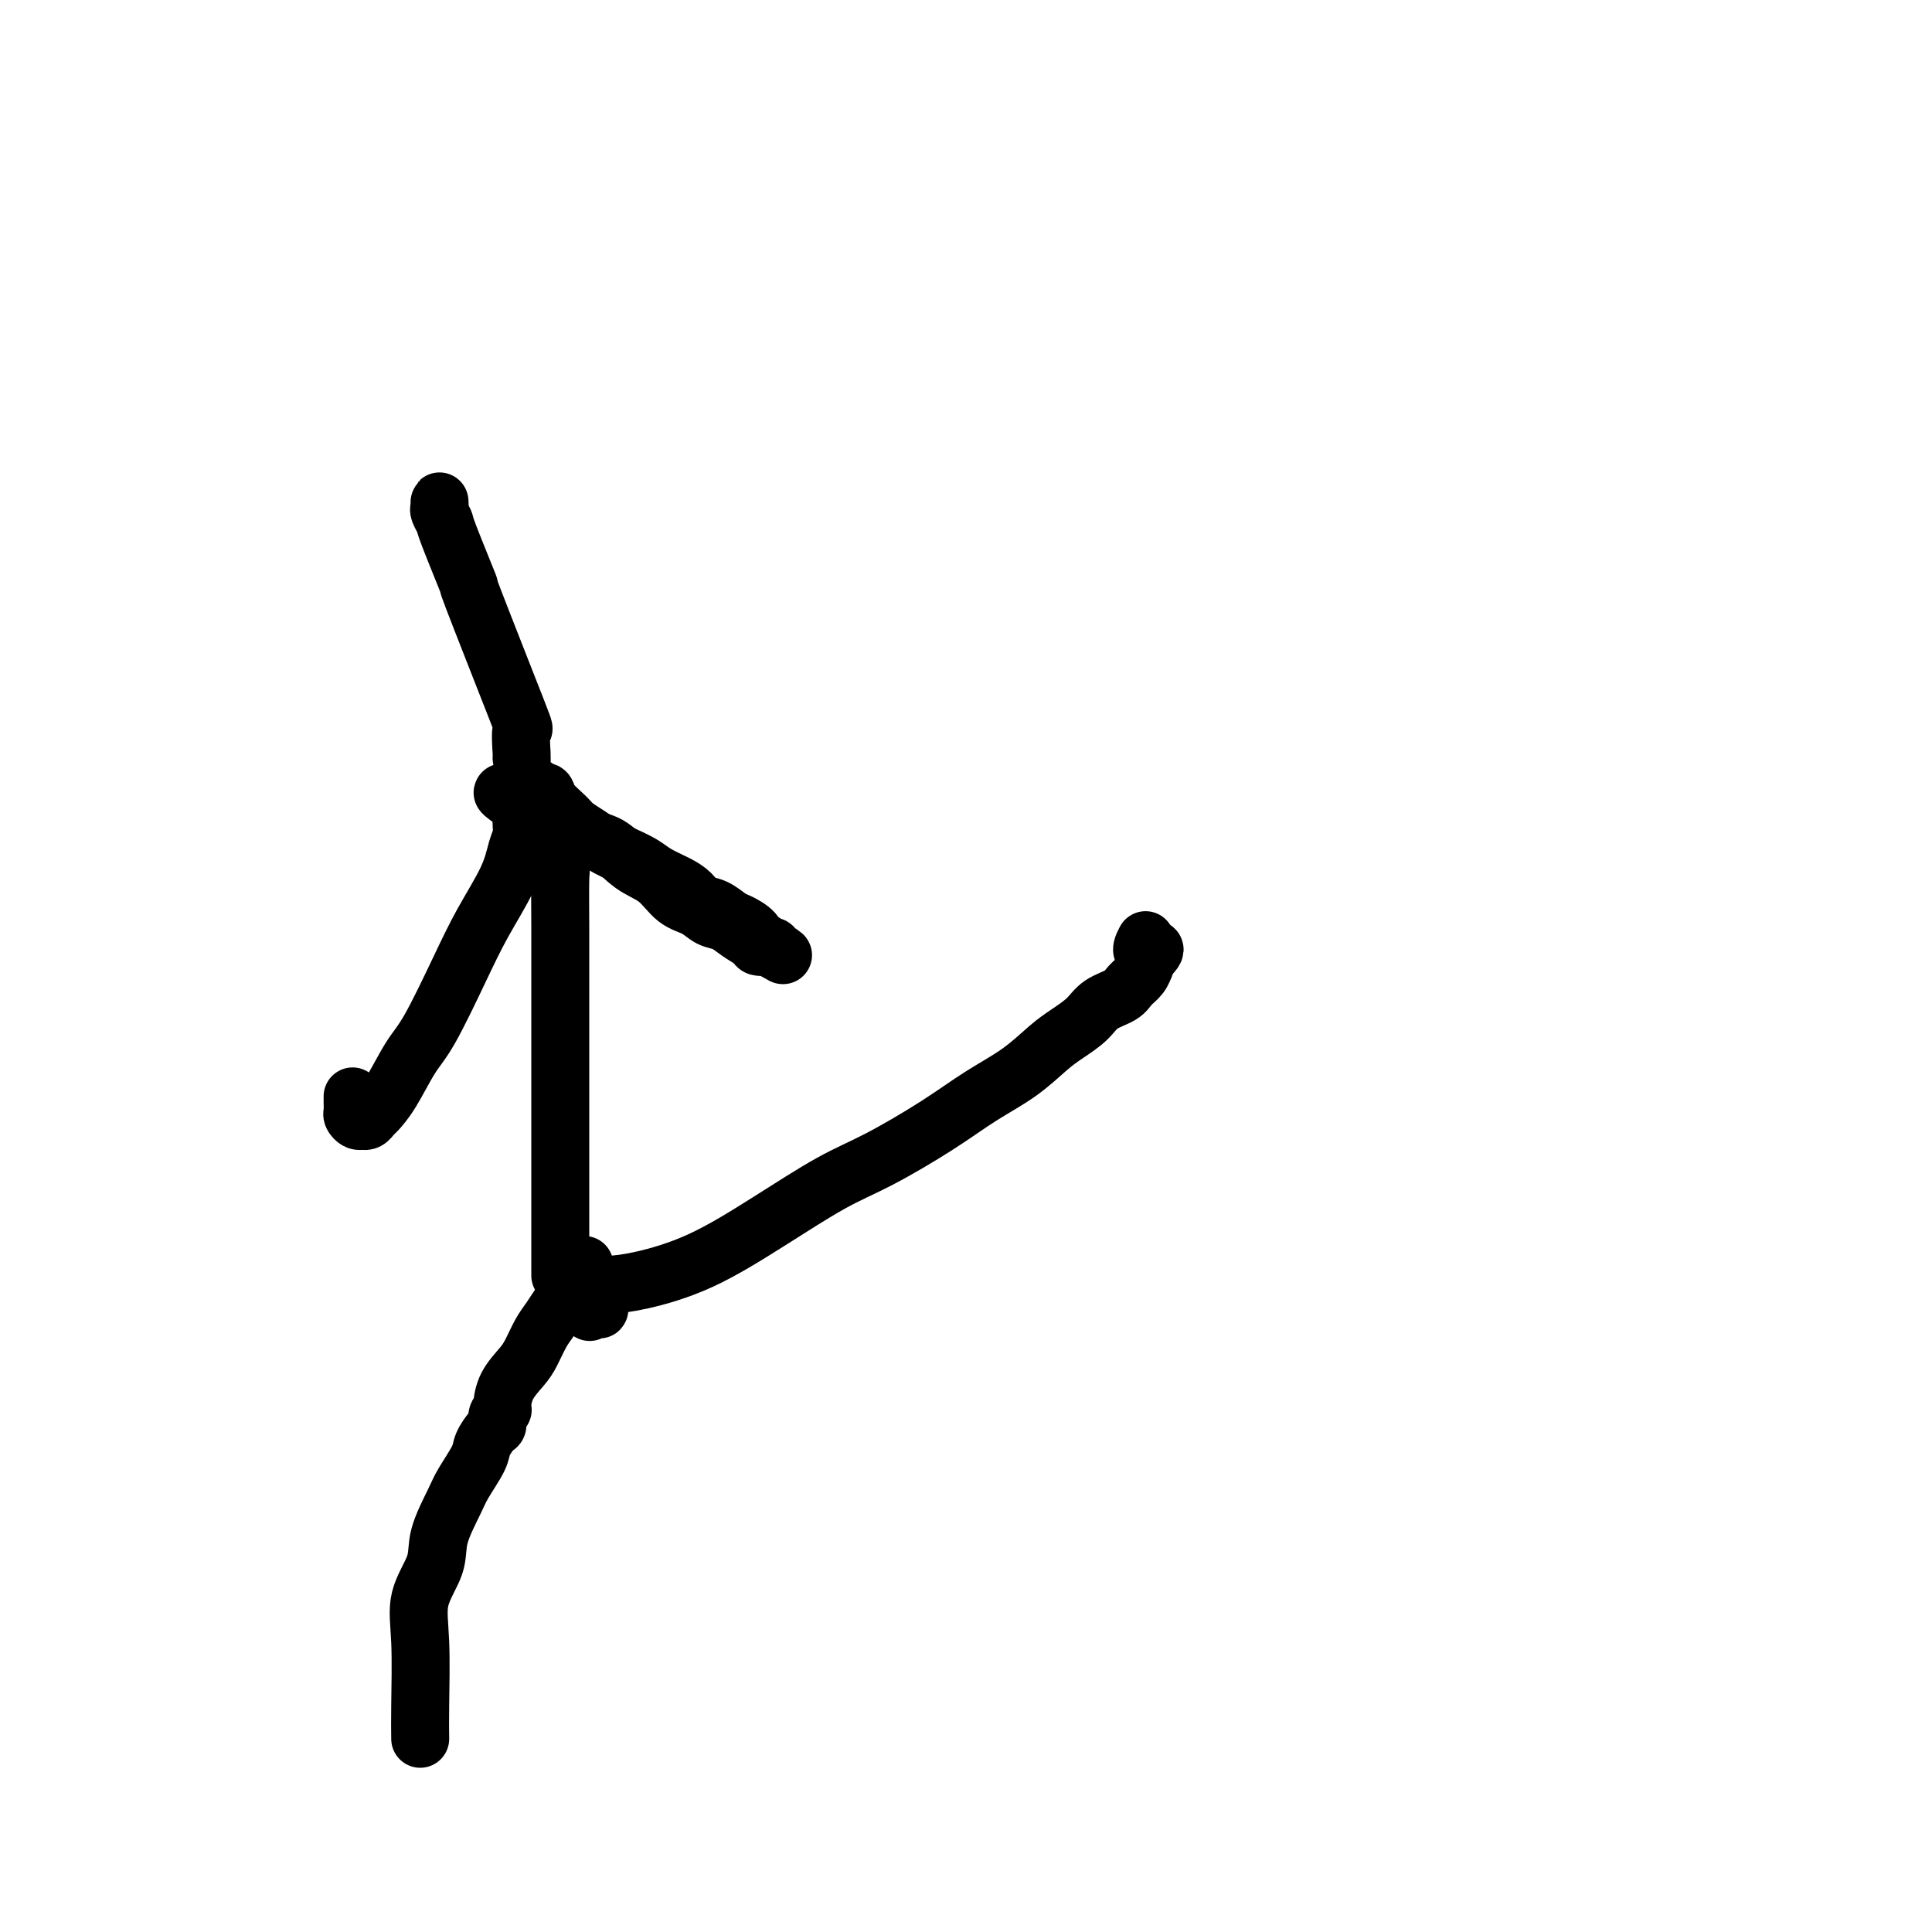<svg viewBox='0 0 400 400' version='1.1' xmlns='http://www.w3.org/2000/svg' xmlns:xlink='http://www.w3.org/1999/xlink'><g fill='none' stroke='#000000' stroke-width='12' stroke-linecap='round' stroke-linejoin='round'><path d='M87,360c-0.024,-1.712 -0.048,-3.424 0,-7c0.048,-3.576 0.166,-9.016 0,-13c-0.166,-3.984 -0.618,-6.510 0,-9c0.618,-2.490 2.306,-4.943 3,-7c0.694,-2.057 0.394,-3.719 1,-6c0.606,-2.281 2.116,-5.182 3,-7c0.884,-1.818 1.141,-2.552 2,-4c0.859,-1.448 2.320,-3.610 3,-5c0.680,-1.390 0.578,-2.008 1,-3c0.422,-0.992 1.367,-2.357 2,-3c0.633,-0.643 0.956,-0.562 1,-1c0.044,-0.438 -0.189,-1.395 0,-2c0.189,-0.605 0.799,-0.860 1,-1c0.201,-0.140 -0.007,-0.166 0,-1c0.007,-0.834 0.228,-2.477 1,-4c0.772,-1.523 2.094,-2.926 3,-4c0.906,-1.074 1.395,-1.818 2,-3c0.605,-1.182 1.327,-2.801 2,-4c0.673,-1.199 1.297,-1.977 2,-3c0.703,-1.023 1.487,-2.292 2,-3c0.513,-0.708 0.757,-0.854 1,-1'/><path d='M117,269c4.205,-7.908 1.719,-3.180 1,-2c-0.719,1.180 0.329,-1.190 1,-2c0.671,-0.810 0.964,-0.059 1,0c0.036,0.059 -0.187,-0.573 0,-1c0.187,-0.427 0.782,-0.650 1,-1c0.218,-0.350 0.058,-0.827 0,-1c-0.058,-0.173 -0.016,-0.043 0,0c0.016,0.043 0.004,-0.002 0,0c-0.004,0.002 -0.001,0.052 0,0c0.001,-0.052 0.000,-0.208 0,0c-0.000,0.208 -0.000,0.778 0,1c0.000,0.222 0.000,0.097 0,0c-0.000,-0.097 -0.001,-0.167 0,0c0.001,0.167 0.004,0.570 0,1c-0.004,0.430 -0.015,0.889 0,1c0.015,0.111 0.057,-0.124 0,0c-0.057,0.124 -0.211,0.607 0,1c0.211,0.393 0.789,0.698 1,1c0.211,0.302 0.057,0.603 0,1c-0.057,0.397 -0.015,0.891 0,1c0.015,0.109 0.004,-0.167 0,0c-0.004,0.167 -0.001,0.776 0,1c0.001,0.224 0.000,0.063 0,0c-0.000,-0.063 -0.000,-0.027 0,0c0.000,0.027 0.000,0.046 0,0c-0.000,-0.046 -0.000,-0.156 0,0c0.000,0.156 0.000,0.578 0,1'/><path d='M122,271c0.156,1.238 0.046,0.332 0,0c-0.046,-0.332 -0.026,-0.089 0,0c0.026,0.089 0.060,0.024 0,0c-0.060,-0.024 -0.213,-0.006 0,0c0.213,0.006 0.793,0.001 1,0c0.207,-0.001 0.041,0.001 0,0c-0.041,-0.001 0.041,-0.004 0,0c-0.041,0.004 -0.207,0.015 0,0c0.207,-0.015 0.788,-0.057 1,0c0.212,0.057 0.057,0.211 0,0c-0.057,-0.211 -0.015,-0.788 0,-1c0.015,-0.212 0.004,-0.061 0,0c-0.004,0.061 -0.001,0.030 0,0c0.001,-0.030 0.000,-0.061 0,0c-0.000,0.061 -0.000,0.212 0,0c0.000,-0.212 0.000,-0.788 0,-1c-0.000,-0.212 0.000,-0.061 0,0c-0.000,0.061 -0.000,0.030 0,0c0.000,-0.030 0.001,-0.060 0,0c-0.001,0.060 -0.003,0.208 0,0c0.003,-0.208 0.012,-0.774 0,-1c-0.012,-0.226 -0.044,-0.112 0,0c0.044,0.112 0.166,0.222 0,0c-0.166,-0.222 -0.619,-0.778 -1,-1c-0.381,-0.222 -0.691,-0.111 -1,0'/><path d='M122,267c0.000,-0.667 0.000,-0.333 0,0'/><path d='M121,266c0.507,0.003 1.014,0.006 1,0c-0.014,-0.006 -0.548,-0.021 0,0c0.548,0.021 2.177,0.078 4,0c1.823,-0.078 3.839,-0.289 7,-1c3.161,-0.711 7.466,-1.921 12,-4c4.534,-2.079 9.298,-5.027 14,-8c4.702,-2.973 9.344,-5.970 13,-8c3.656,-2.030 6.326,-3.093 10,-5c3.674,-1.907 8.351,-4.660 12,-7c3.649,-2.340 6.269,-4.268 9,-6c2.731,-1.732 5.573,-3.269 8,-5c2.427,-1.731 4.440,-3.657 6,-5c1.560,-1.343 2.669,-2.103 4,-3c1.331,-0.897 2.885,-1.931 4,-3c1.115,-1.069 1.791,-2.175 3,-3c1.209,-0.825 2.951,-1.370 4,-2c1.049,-0.630 1.405,-1.345 2,-2c0.595,-0.655 1.427,-1.251 2,-2c0.573,-0.749 0.886,-1.651 1,-2c0.114,-0.349 0.031,-0.146 0,0c-0.031,0.146 -0.008,0.235 0,0c0.008,-0.235 0.002,-0.794 0,-1c-0.002,-0.206 -0.001,-0.059 0,0c0.001,0.059 0.000,0.029 0,0'/><path d='M237,199c4.024,-3.893 1.083,-2.125 0,-2c-1.083,0.125 -0.310,-1.393 0,-2c0.310,-0.607 0.155,-0.304 0,0'/><path d='M116,264c0.000,0.078 0.000,0.156 0,0c-0.000,-0.156 -0.000,-0.547 0,-1c0.000,-0.453 0.000,-0.968 0,-1c-0.000,-0.032 -0.000,0.420 0,-1c0.000,-1.420 0.000,-4.713 0,-9c-0.000,-4.287 -0.000,-9.570 0,-16c0.000,-6.430 0.001,-14.008 0,-20c-0.001,-5.992 -0.004,-10.398 0,-14c0.004,-3.602 0.015,-6.400 0,-10c-0.015,-3.600 -0.056,-8.002 0,-10c0.056,-1.998 0.207,-1.592 0,-2c-0.207,-0.408 -0.774,-1.630 -1,-2c-0.226,-0.370 -0.112,0.111 0,0c0.112,-0.111 0.222,-0.813 0,-1c-0.222,-0.187 -0.777,0.142 -1,0c-0.223,-0.142 -0.112,-0.754 0,-1c0.112,-0.246 0.227,-0.125 0,0c-0.227,0.125 -0.797,0.253 -1,0c-0.203,-0.253 -0.040,-0.886 0,-1c0.040,-0.114 -0.045,0.290 0,0c0.045,-0.290 0.218,-1.274 0,-2c-0.218,-0.726 -0.828,-1.196 -1,-2c-0.172,-0.804 0.094,-1.944 0,-3c-0.094,-1.056 -0.547,-2.028 -1,-3'/><path d='M111,165c-1.000,-2.796 -1.000,-1.285 -1,-1c-0.000,0.285 -0.001,-0.655 0,-1c0.001,-0.345 0.003,-0.093 0,0c-0.003,0.093 -0.012,0.029 0,0c0.012,-0.029 0.045,-0.023 0,0c-0.045,0.023 -0.169,0.064 0,0c0.169,-0.064 0.630,-0.232 1,0c0.370,0.232 0.651,0.863 1,1c0.349,0.137 0.768,-0.220 1,0c0.232,0.220 0.277,1.018 1,2c0.723,0.982 2.125,2.150 3,3c0.875,0.850 1.224,1.382 2,2c0.776,0.618 1.977,1.320 3,2c1.023,0.680 1.866,1.337 3,2c1.134,0.663 2.559,1.332 4,2c1.441,0.668 2.899,1.335 4,2c1.101,0.665 1.845,1.329 3,2c1.155,0.671 2.722,1.350 4,2c1.278,0.650 2.266,1.273 3,2c0.734,0.727 1.212,1.559 2,2c0.788,0.441 1.885,0.490 3,1c1.115,0.510 2.249,1.482 3,2c0.751,0.518 1.119,0.582 2,1c0.881,0.418 2.276,1.189 3,2c0.724,0.811 0.778,1.660 1,2c0.222,0.340 0.611,0.170 1,0'/><path d='M158,195c7.516,4.868 2.805,2.037 1,1c-1.805,-1.037 -0.706,-0.280 0,0c0.706,0.280 1.017,0.083 1,0c-0.017,-0.083 -0.364,-0.054 -1,0c-0.636,0.054 -1.563,0.132 -2,0c-0.437,-0.132 -0.384,-0.472 -1,-1c-0.616,-0.528 -1.900,-1.242 -3,-2c-1.100,-0.758 -2.015,-1.561 -3,-2c-0.985,-0.439 -2.040,-0.514 -3,-1c-0.960,-0.486 -1.823,-1.384 -3,-2c-1.177,-0.616 -2.666,-0.950 -4,-2c-1.334,-1.050 -2.513,-2.818 -4,-4c-1.487,-1.182 -3.284,-1.780 -5,-3c-1.716,-1.220 -3.352,-3.063 -5,-4c-1.648,-0.937 -3.307,-0.968 -5,-2c-1.693,-1.032 -3.419,-3.065 -5,-4c-1.581,-0.935 -3.016,-0.772 -4,-1c-0.984,-0.228 -1.518,-0.846 -2,-1c-0.482,-0.154 -0.914,0.155 -1,0c-0.086,-0.155 0.173,-0.774 0,-1c-0.173,-0.226 -0.778,-0.061 -1,0c-0.222,0.061 -0.059,0.016 0,0c0.059,-0.016 0.016,-0.004 0,0c-0.016,0.004 -0.005,0.001 0,0c0.005,-0.001 0.002,-0.001 0,0'/><path d='M108,166c-7.735,-4.246 -2.073,-0.361 0,1c2.073,1.361 0.556,0.199 0,0c-0.556,-0.199 -0.152,0.567 0,1c0.152,0.433 0.051,0.534 0,1c-0.051,0.466 -0.053,1.297 0,2c0.053,0.703 0.162,1.280 0,2c-0.162,0.720 -0.595,1.585 -1,3c-0.405,1.415 -0.782,3.379 -2,6c-1.218,2.621 -3.277,5.898 -5,9c-1.723,3.102 -3.109,6.029 -5,10c-1.891,3.971 -4.285,8.986 -6,12c-1.715,3.014 -2.749,4.027 -4,6c-1.251,1.973 -2.717,4.907 -4,7c-1.283,2.093 -2.381,3.345 -3,4c-0.619,0.655 -0.757,0.712 -1,1c-0.243,0.288 -0.591,0.806 -1,1c-0.409,0.194 -0.880,0.064 -1,0c-0.120,-0.064 0.111,-0.062 0,0c-0.111,0.062 -0.566,0.185 -1,0c-0.434,-0.185 -0.848,-0.677 -1,-1c-0.152,-0.323 -0.041,-0.478 0,-1c0.041,-0.522 0.011,-1.410 0,-2c-0.011,-0.590 -0.003,-0.883 0,-1c0.003,-0.117 0.002,-0.059 0,0'/><path d='M108,157c-0.011,-0.056 -0.023,-0.112 0,0c0.023,0.112 0.080,0.390 0,-1c-0.080,-1.390 -0.299,-4.450 0,-5c0.299,-0.550 1.114,1.410 -1,-4c-2.114,-5.410 -7.159,-18.188 -9,-23c-1.841,-4.812 -0.479,-1.656 -1,-3c-0.521,-1.344 -2.924,-7.187 -4,-10c-1.076,-2.813 -0.824,-2.597 -1,-3c-0.176,-0.403 -0.779,-1.425 -1,-2c-0.221,-0.575 -0.059,-0.704 0,-1c0.059,-0.296 0.016,-0.760 0,-1c-0.016,-0.240 -0.004,-0.257 0,0c0.004,0.257 0.001,0.788 0,1c-0.001,0.212 -0.001,0.106 0,0'/></g>
</svg>
